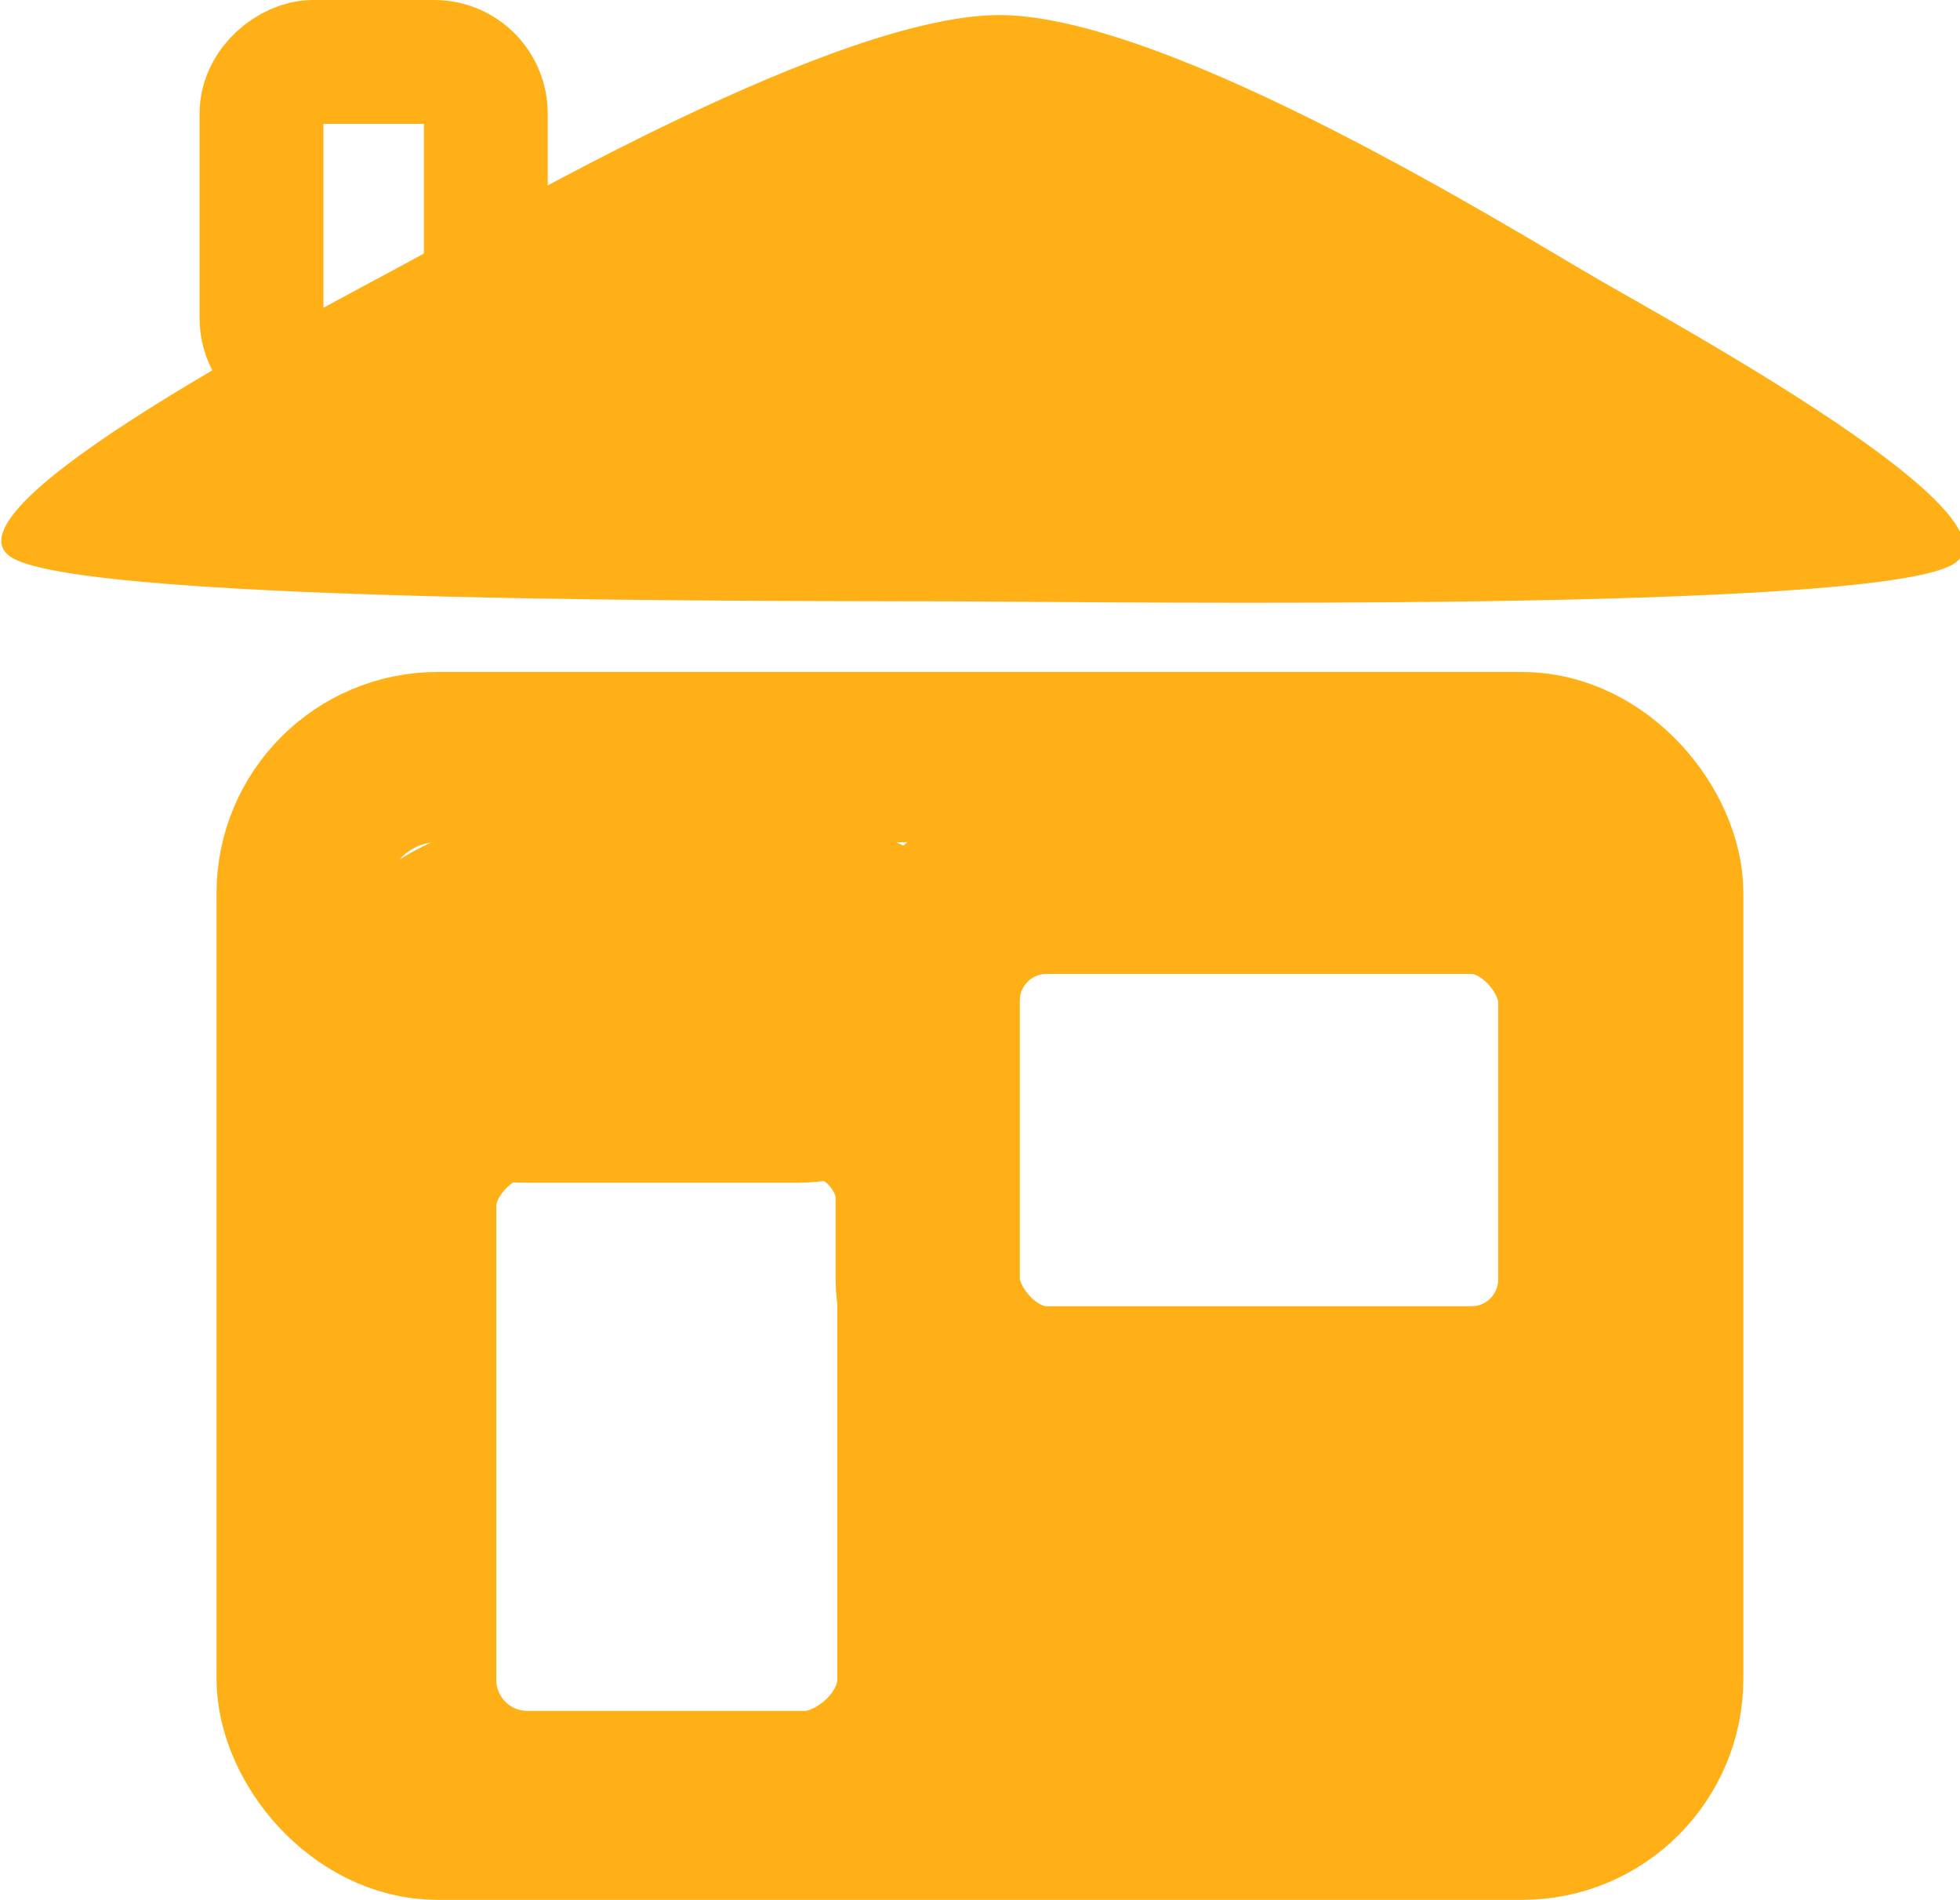 <?xml version="1.0" encoding="UTF-8" standalone="no"?>
<!-- Created with Inkscape (http://www.inkscape.org/) -->

<svg
   width="100.39mm"
   height="97.292mm"
   viewBox="0 0 100.39 97.292"
   version="1.1"
   id="svg5"
   inkscape:version="1.1.2 (b8e25be833, 2022-02-05)"
   sodipodi:docname="domu2.svg"
   xmlns:inkscape="http://www.inkscape.org/namespaces/inkscape"
   xmlns:sodipodi="http://sodipodi.sourceforge.net/DTD/sodipodi-0.dtd"
   xmlns="http://www.w3.org/2000/svg"
   xmlns:svg="http://www.w3.org/2000/svg">
  <sodipodi:namedview
     id="namedview7"
     pagecolor="#ffffff"
     bordercolor="#666666"
     borderopacity="1.0"
     inkscape:pageshadow="2"
     inkscape:pageopacity="0.0"
     inkscape:pagecheckerboard="0"
     inkscape:document-units="mm"
     showgrid="false"
     inkscape:zoom="0.16592137"
     inkscape:cx="-418.87311"
     inkscape:cy="286.28018"
     inkscape:window-width="1920"
     inkscape:window-height="1001"
     inkscape:window-x="-9"
     inkscape:window-y="-9"
     inkscape:window-maximized="1"
     inkscape:current-layer="layer1"
     fit-margin-top="0"
     fit-margin-left="0"
     fit-margin-right="0"
     fit-margin-bottom="0" />
  <defs
     id="defs2" />
  <g
     inkscape:label="Layer 1"
     inkscape:groupmode="layer"
     id="layer1"
     transform="translate(-53.857,-99.266)">
    <rect
       style="fill:none;stroke:#ffb016;stroke-width:8.718;stroke-linecap:round;stroke-miterlimit:4;stroke-dasharray:none;stroke-opacity:1;paint-order:stroke fill markers"
       id="rect1024-0-2-8-8"
       width="69.487"
       height="54.163"
       x="69.306"
       y="138.036"
       ry="6.976" />
    <rect
       style="fill:none;stroke:#ffb016;stroke-width:9.435;stroke-linecap:round;stroke-miterlimit:4;stroke-dasharray:none;stroke-opacity:1;paint-order:stroke fill markers"
       id="rect1024-0-2-8-8-8"
       width="33.934"
       height="26.451"
       x="101.374"
       y="144.424"
       ry="6.083" />
    <rect
       style="fill:none;stroke:#ffb016;stroke-width:8.986;stroke-linecap:round;stroke-miterlimit:4;stroke-dasharray:none;stroke-opacity:1;paint-order:stroke fill markers"
       id="rect1024-0-2-8-8-8-7"
       width="36.402"
       height="26.451"
       x="154.968"
       y="-101.234"
       ry="6.083"
       transform="rotate(90)" />
    <rect
       style="fill:none;stroke:#ffb016;stroke-width:9.726;stroke-linecap:round;stroke-miterlimit:4;stroke-dasharray:none;stroke-opacity:1;paint-order:stroke fill markers"
       id="rect1024-0-2-8-8-8-7-1"
       width="8.751"
       height="25.891"
       x="146.217"
       y="-100.675"
       ry="5.955"
       transform="rotate(90)" />
    <rect
       style="fill:none;stroke:#ffb016;stroke-width:10.379;stroke-linecap:round;stroke-miterlimit:4;stroke-dasharray:none;stroke-opacity:1;paint-order:stroke fill markers"
       id="rect1024-0-2-8-8-8-7-1-3"
       width="9.696"
       height="26.612"
       x="175.487"
       y="-132.998"
       ry="6.121"
       transform="rotate(90)" />
    <rect
       style="fill:none;stroke:#ffb016;stroke-width:6.342;stroke-linecap:round;stroke-miterlimit:4;stroke-dasharray:none;stroke-opacity:1;paint-order:stroke fill markers"
       id="rect1024-0-2-8-8-8-7-3"
       width="15.76"
       height="11.489"
       x="102.437"
       y="-78.74"
       ry="2.642"
       transform="rotate(90)" />
    <path
       sodipodi:type="star"
       style="fill:#ffb016;fill-opacity:1;stroke:none;stroke-width:0.378;stroke-linecap:round;paint-order:stroke fill markers"
       id="path2477-57"
       inkscape:flatsided="false"
       sodipodi:sides="3"
       sodipodi:cx="394.76532"
       sodipodi:cy="-91.911011"
       sodipodi:r1="91.070778"
       sodipodi:r2="149.29636"
       sodipodi:arg1="0.74256723"
       sodipodi:arg2="1.754975"
       inkscape:rounded="0.17"
       inkscape:randomized="0"
       transform="matrix(0.246,0.096,-0.295,0.08,-19.757,88.149)"
       inkscape:transform-center-x="-2.5342268"
       inkscape:transform-center-y="-4.7647094"
       d="M 461.86,-30.331 C 447.804,-13.902 388.528,59.558 367.423,54.86 345.276,49.93 315.443,-43.2 307.888,-64.595 300.688,-84.983 266.708,-173.047 281.329,-188.976 c 15.343,-16.716 110.913,4.014 133.219,8.168 21.256,3.959 114.512,18.563 120.996,39.189 6.804,21.645 -58.932,94.047 -73.684,111.287 z" />
  </g>
</svg>
